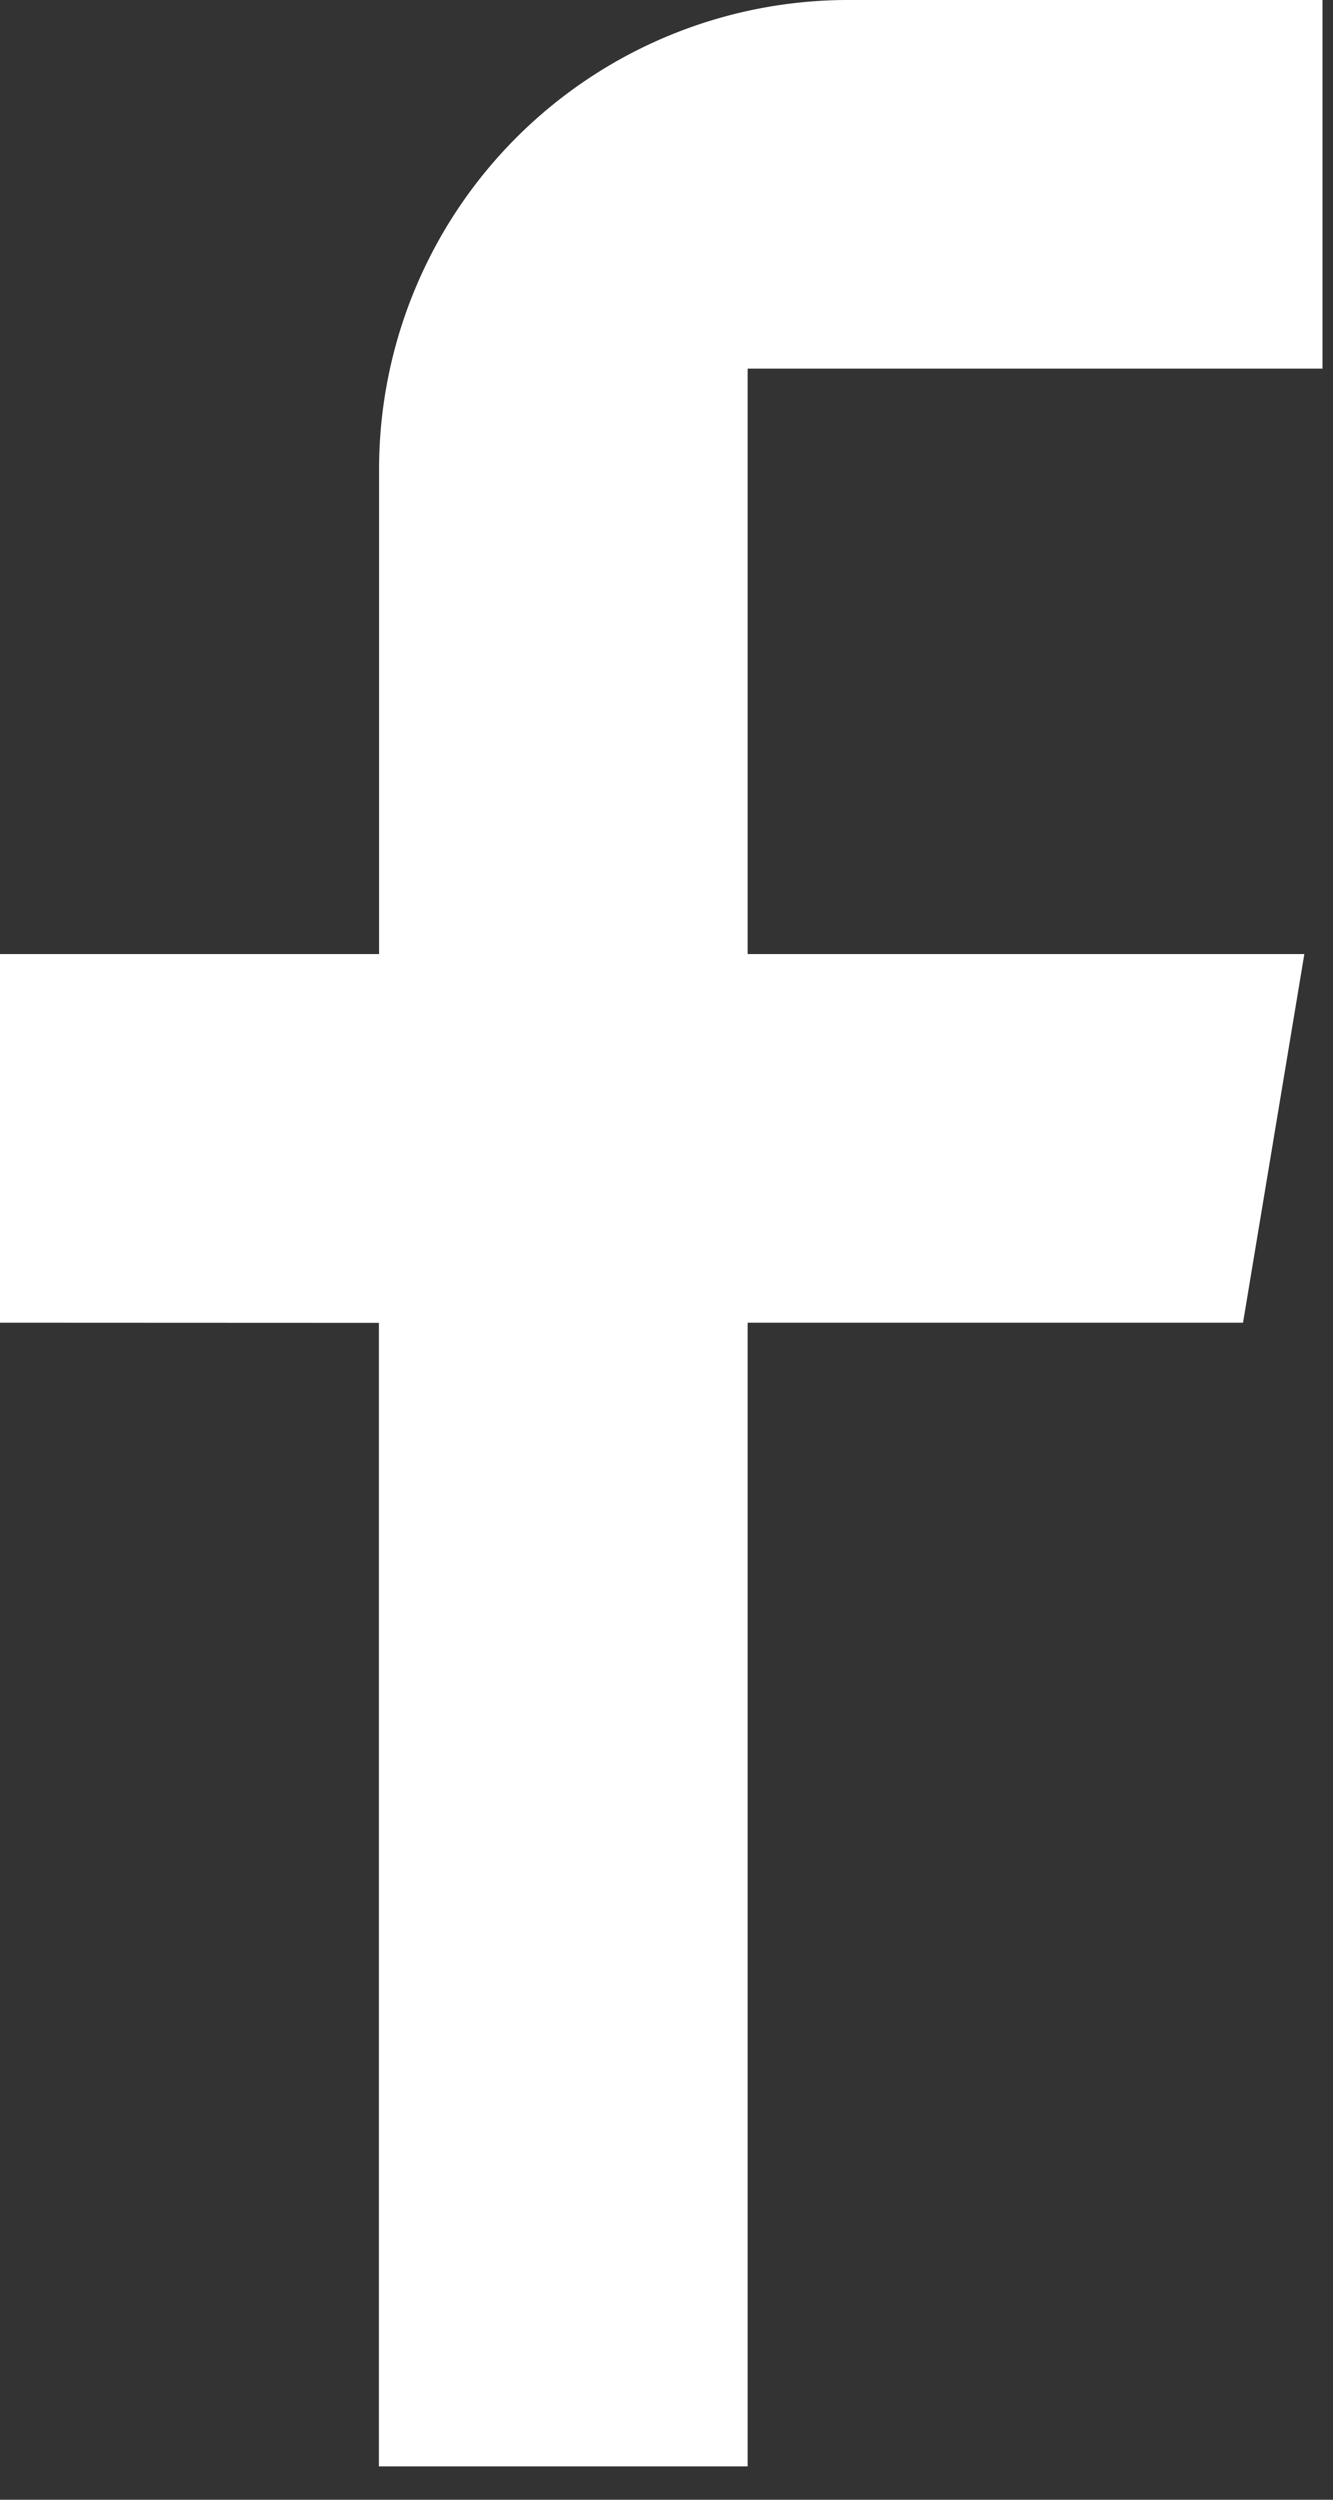 <svg xmlns="http://www.w3.org/2000/svg" width="8" height="15" viewBox="0 0 8 15"><rect x="0" y="0" width="8" height="15" fill="#333333" stroke="none"/><g><g><path fill="#fff" d="M7.937 0v2.212h-3.45v3.513h3.341L7.46 7.937H4.487V14.8H2.274V7.938L0 7.937V5.725h2.275V2.813A2.816 2.816 0 0 1 5.087 0z"/></g></g></svg>